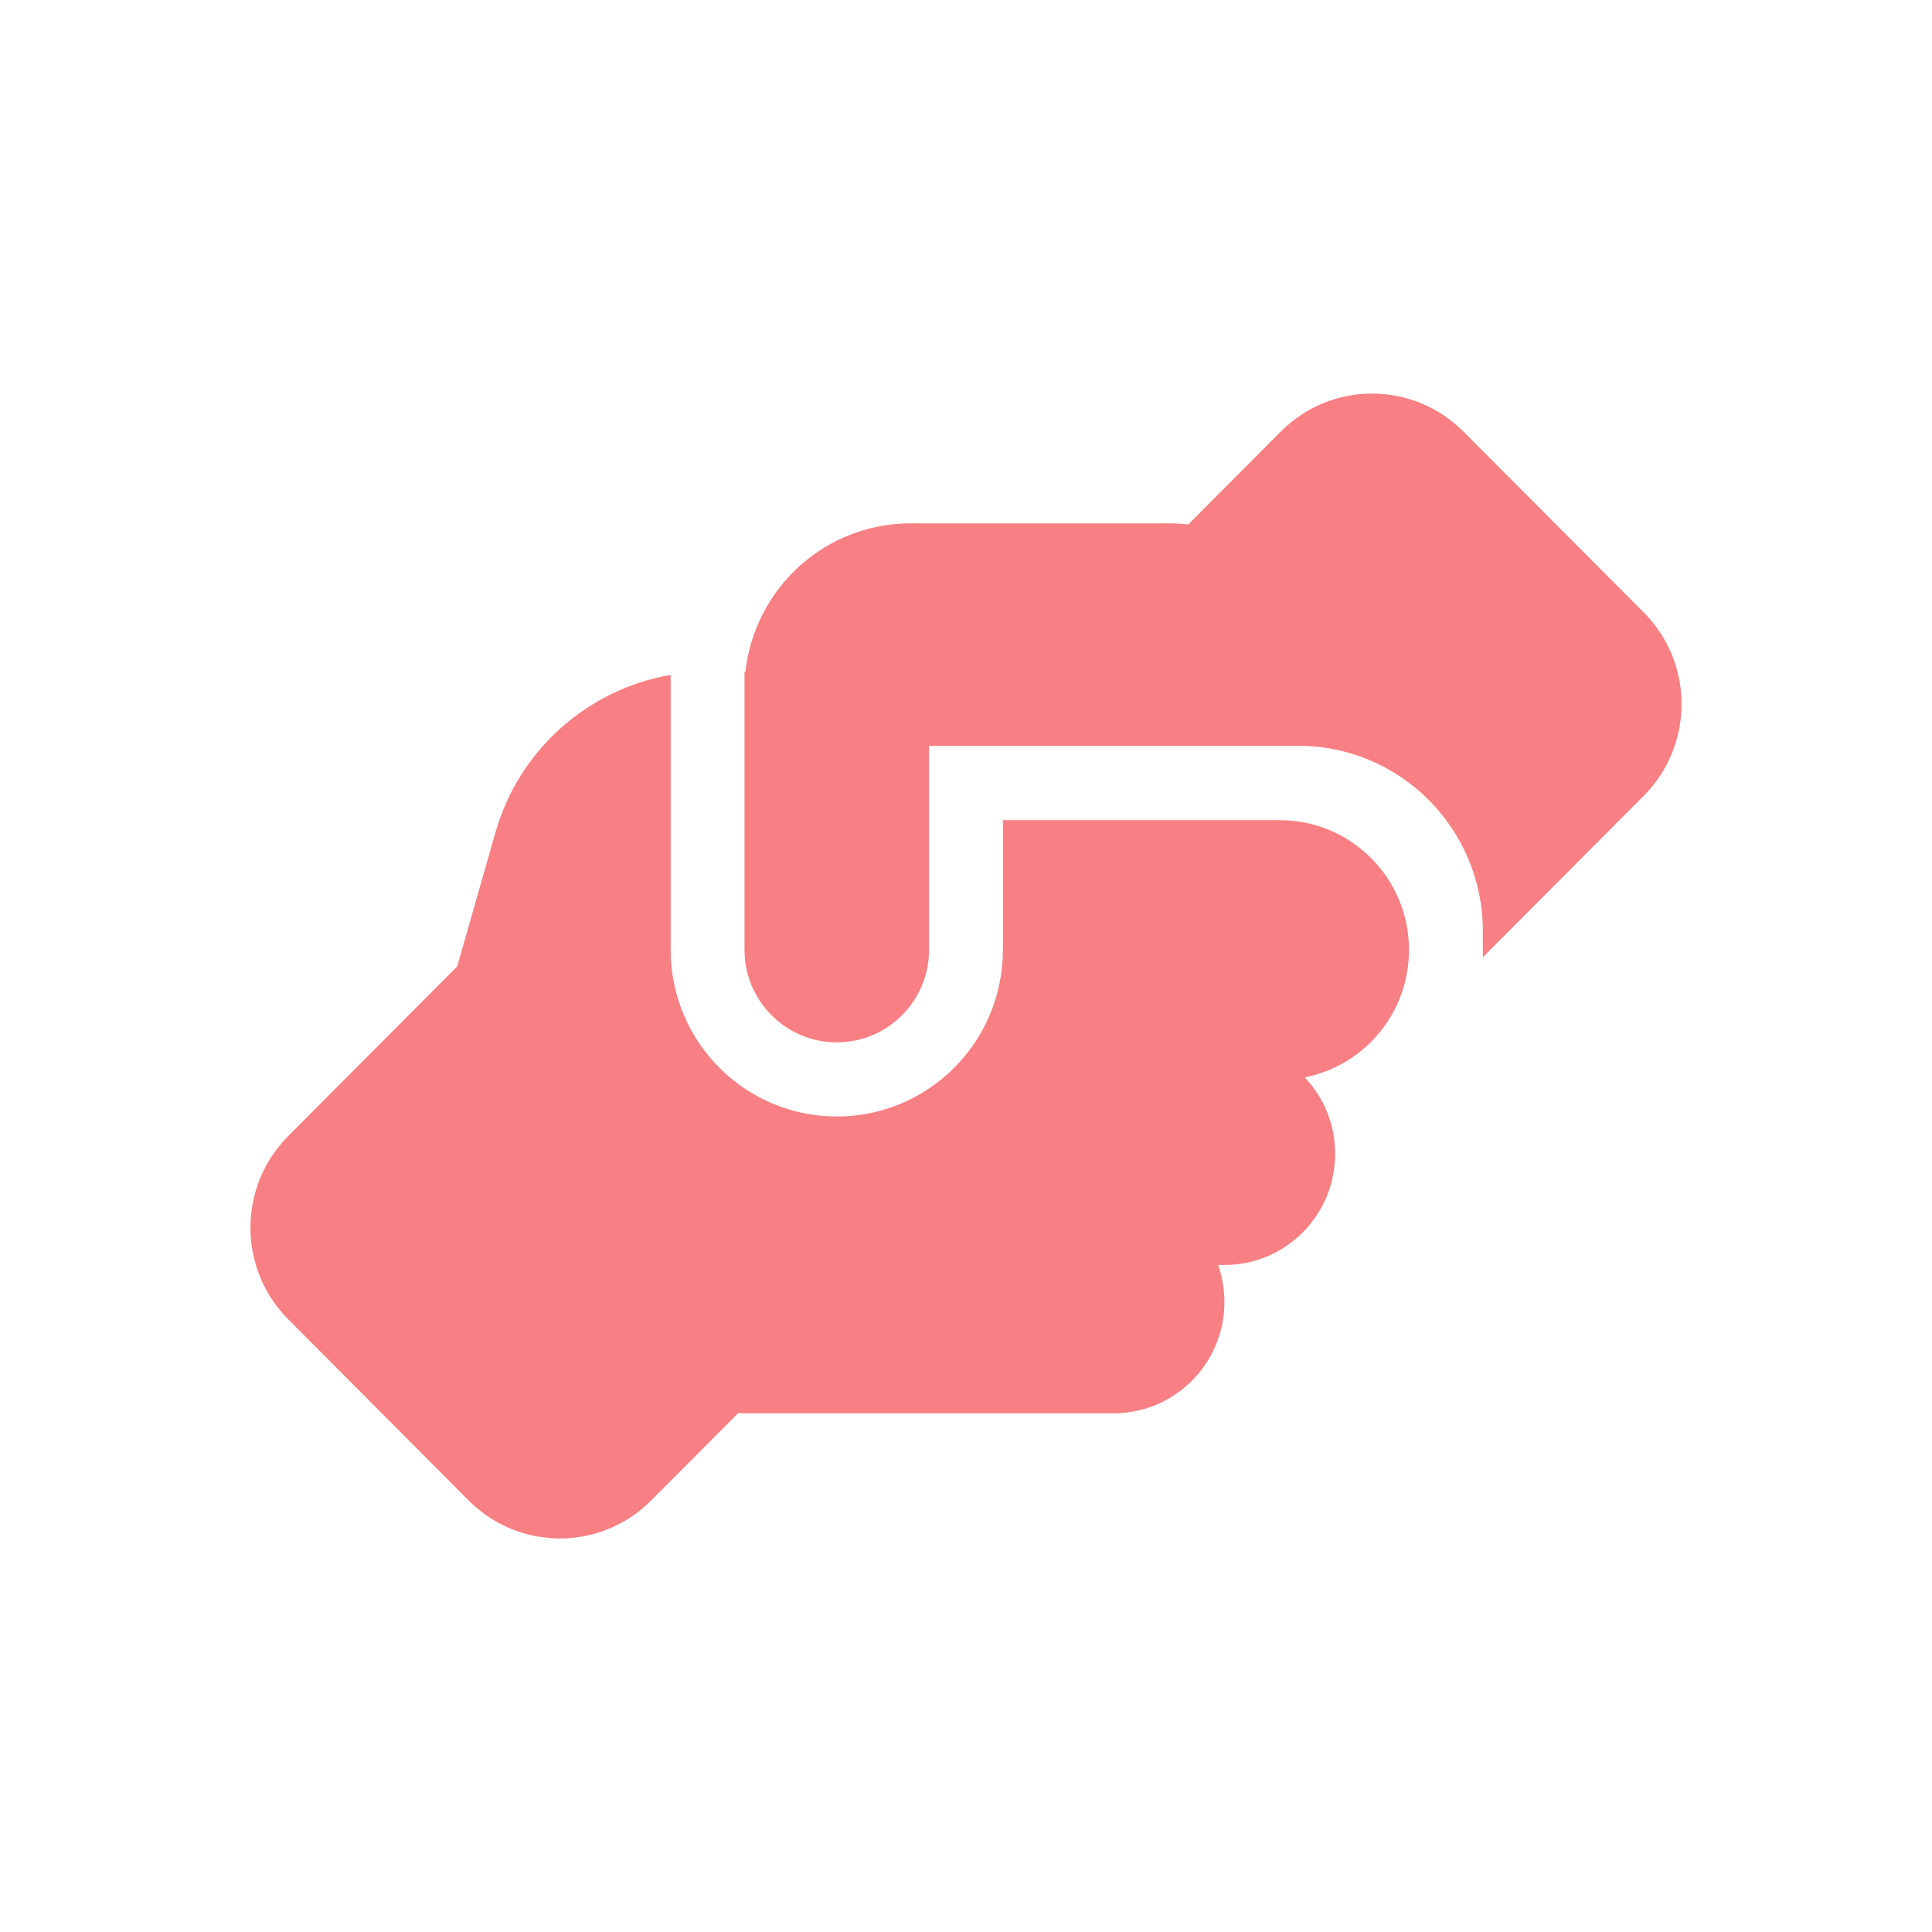 <svg xmlns="http://www.w3.org/2000/svg" width="54" height="54" viewBox="0 0 54 54" fill="none"><path d="M41.446 26.544V26.757L45.941 22.244C47.353 20.825 47.353 18.533 45.941 17.115L40.904 12.064C39.492 10.646 37.209 10.646 35.797 12.064L33.21 14.66C33.036 14.641 32.856 14.628 32.675 14.628H25.452C23.06 14.628 21.093 16.441 20.835 18.773H20.809V26.544C20.809 27.975 21.963 29.134 23.389 29.134C24.814 29.134 25.968 27.975 25.968 26.544V20.845H36.287C39.137 20.845 41.446 23.163 41.446 26.025V26.544ZM28.032 22.917V26.544C28.032 29.121 25.955 31.206 23.389 31.206C20.822 31.206 18.745 29.121 18.745 26.544V18.863C16.43 19.265 14.502 20.955 13.844 23.28L12.78 27.01L8.059 31.75C6.647 33.168 6.647 35.461 8.059 36.879L13.096 41.936C14.508 43.355 16.791 43.355 18.203 41.936L20.635 39.495C20.693 39.495 20.751 39.502 20.809 39.502H31.127C32.836 39.502 34.223 38.109 34.223 36.393C34.223 36.031 34.158 35.681 34.049 35.357H34.223C35.932 35.357 37.318 33.965 37.318 32.249C37.318 31.42 36.996 30.669 36.467 30.112C38.124 29.788 39.376 28.324 39.382 26.563V26.537C39.376 24.542 37.763 22.924 35.771 22.924H28.032V22.917Z" fill="#F87F83"></path></svg>